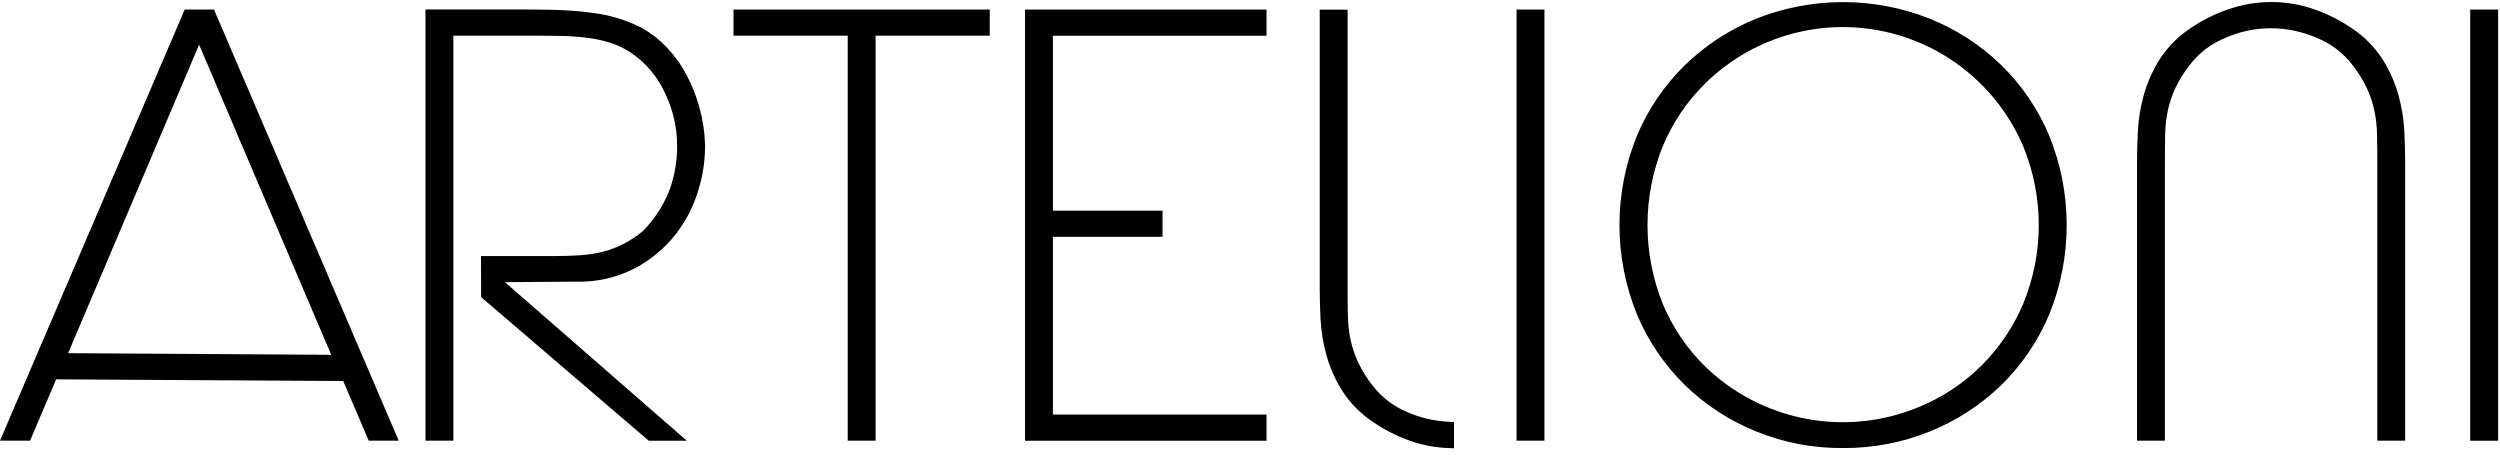 <svg width="218" height="40" viewBox="0 0 218 40" fill="none" xmlns="http://www.w3.org/2000/svg">
<path d="M89.382 38.43H110.44V36.145H91.814V20.651H101.373V18.369H91.814V3.115H110.44V0.83H89.382V38.43ZM63.961 3.111H73.92V38.426H76.352V3.111H86.306V0.829H63.961V3.111ZM59.836 6.474C59.371 5.601 58.786 4.798 58.1 4.086C57.464 3.424 56.733 2.86 55.931 2.415C55.42 2.16 54.893 1.935 54.355 1.744C53.702 1.513 53.029 1.34 52.346 1.227C51.452 1.075 50.551 0.973 49.646 0.92C48.609 0.857 47.375 0.826 45.946 0.826H37.102V38.426H39.534V3.108H45.946C47.034 3.108 48.011 3.124 48.883 3.133C49.677 3.147 50.471 3.203 51.259 3.302C51.929 3.387 52.589 3.532 53.233 3.735C53.822 3.921 54.384 4.186 54.903 4.522C56.245 5.396 57.311 6.633 57.978 8.089C58.668 9.51 59.033 11.066 59.047 12.646C59.059 13.983 58.834 15.311 58.383 16.57C57.861 17.91 57.069 19.129 56.057 20.152C55.538 20.581 54.974 20.956 54.377 21.268C53.81 21.56 53.212 21.787 52.594 21.945C51.948 22.109 51.288 22.213 50.623 22.255C49.908 22.302 49.123 22.33 48.276 22.33H41.942L41.955 25.909L56.573 38.433H59.895L44.03 24.605L50.214 24.561C52.023 24.615 53.815 24.203 55.42 23.367C56.769 22.641 57.955 21.647 58.905 20.446C59.786 19.321 60.452 18.043 60.867 16.676C61.261 15.439 61.468 14.15 61.481 12.852V12.601C61.448 11.512 61.284 10.431 60.992 9.382C60.717 8.372 60.329 7.397 59.836 6.474ZM16.109 0.829L0 38.429H2.62L4.895 33.079L29.927 33.223L32.155 38.429H34.769L18.66 0.829H16.109ZM5.939 30.797L17.363 3.897L28.881 30.938L5.939 30.797ZM122.751 35.951C121.545 35.458 120.491 34.656 119.695 33.625C119.199 33.001 118.776 32.323 118.435 31.603C118.139 30.979 117.917 30.322 117.774 29.647C117.628 28.959 117.548 28.259 117.536 27.557C117.517 26.799 117.511 25.981 117.511 25.09V0.841H115.079V25.091C115.079 25.924 115.103 26.84 115.151 27.84C115.211 28.896 115.382 29.944 115.662 30.965C115.967 32.056 116.427 33.097 117.028 34.058C117.72 35.135 118.625 36.059 119.689 36.772C120.704 37.471 121.807 38.033 122.97 38.442C124.043 38.818 125.166 39.03 126.302 39.072L126.791 39.088V36.803L126.34 36.778C125.103 36.724 123.887 36.444 122.751 35.951ZM209.151 8.308C208.846 7.215 208.386 6.171 207.785 5.208C207.093 4.13 206.188 3.206 205.124 2.494C204.109 1.794 203.006 1.232 201.843 0.824C200.631 0.395 199.355 0.176 198.07 0.178C196.776 0.176 195.491 0.394 194.27 0.824C193.096 1.228 191.983 1.79 190.96 2.494C189.897 3.207 188.991 4.131 188.299 5.208C187.697 6.17 187.237 7.214 186.933 8.308C186.648 9.326 186.476 10.373 186.422 11.43C186.372 12.43 186.347 13.345 186.347 14.182V38.424H188.779V14.181C188.779 13.291 188.788 12.464 188.804 11.711C188.817 11.007 188.895 10.306 189.039 9.617C189.188 8.944 189.41 8.289 189.7 7.664C190.044 6.949 190.465 6.274 190.956 5.651C191.751 4.616 192.807 3.811 194.015 3.319C195.258 2.762 196.603 2.471 197.964 2.463C199.375 2.459 200.772 2.75 202.064 3.319C203.27 3.811 204.324 4.614 205.12 5.645C205.613 6.27 206.036 6.948 206.38 7.666C206.672 8.29 206.893 8.945 207.038 9.619C207.186 10.307 207.265 11.009 207.276 11.713C207.295 12.465 207.301 13.293 207.301 14.183V38.425H209.73V14.181C209.73 13.341 209.705 12.429 209.658 11.429C209.603 10.373 209.432 9.326 209.149 8.308H209.151ZM132.243 38.424H134.675V0.83H132.243V38.424ZM215.401 0.83V38.43H217.836V0.83H215.401ZM174.501 5.669C172.709 3.932 170.596 2.561 168.28 1.632C163.417 -0.299 157.999 -0.299 153.136 1.632C150.829 2.566 148.724 3.937 146.936 5.669C145.139 7.423 143.713 9.521 142.743 11.837C140.708 16.831 140.708 22.423 142.743 27.417C143.714 29.734 145.14 31.834 146.936 33.591C148.723 35.322 150.829 36.69 153.136 37.621C155.543 38.601 158.122 39.094 160.721 39.069H160.74C163.324 39.083 165.885 38.592 168.281 37.624C170.596 36.694 172.708 35.324 174.502 33.59C176.298 31.832 177.724 29.733 178.695 27.416C180.722 22.42 180.722 16.831 178.695 11.836C177.725 9.52 176.299 7.422 174.502 5.669H174.501ZM176.435 26.469C175.577 28.497 174.333 30.338 172.771 31.891C171.215 33.431 169.373 34.651 167.349 35.483C164.22 36.79 160.775 37.147 157.445 36.508C154.114 35.869 151.046 34.263 148.623 31.891C147.063 30.343 145.826 28.501 144.984 26.472C143.221 22.075 143.221 17.168 144.984 12.772C145.828 10.744 147.064 8.902 148.62 7.351C150.601 5.376 153.036 3.917 155.711 3.103C158.387 2.288 161.222 2.142 163.967 2.677C166.712 3.213 169.284 4.413 171.457 6.174C173.63 7.935 175.339 10.201 176.432 12.776C178.229 17.163 178.229 22.081 176.432 26.469H176.435Z" fill="black"/>
</svg>
